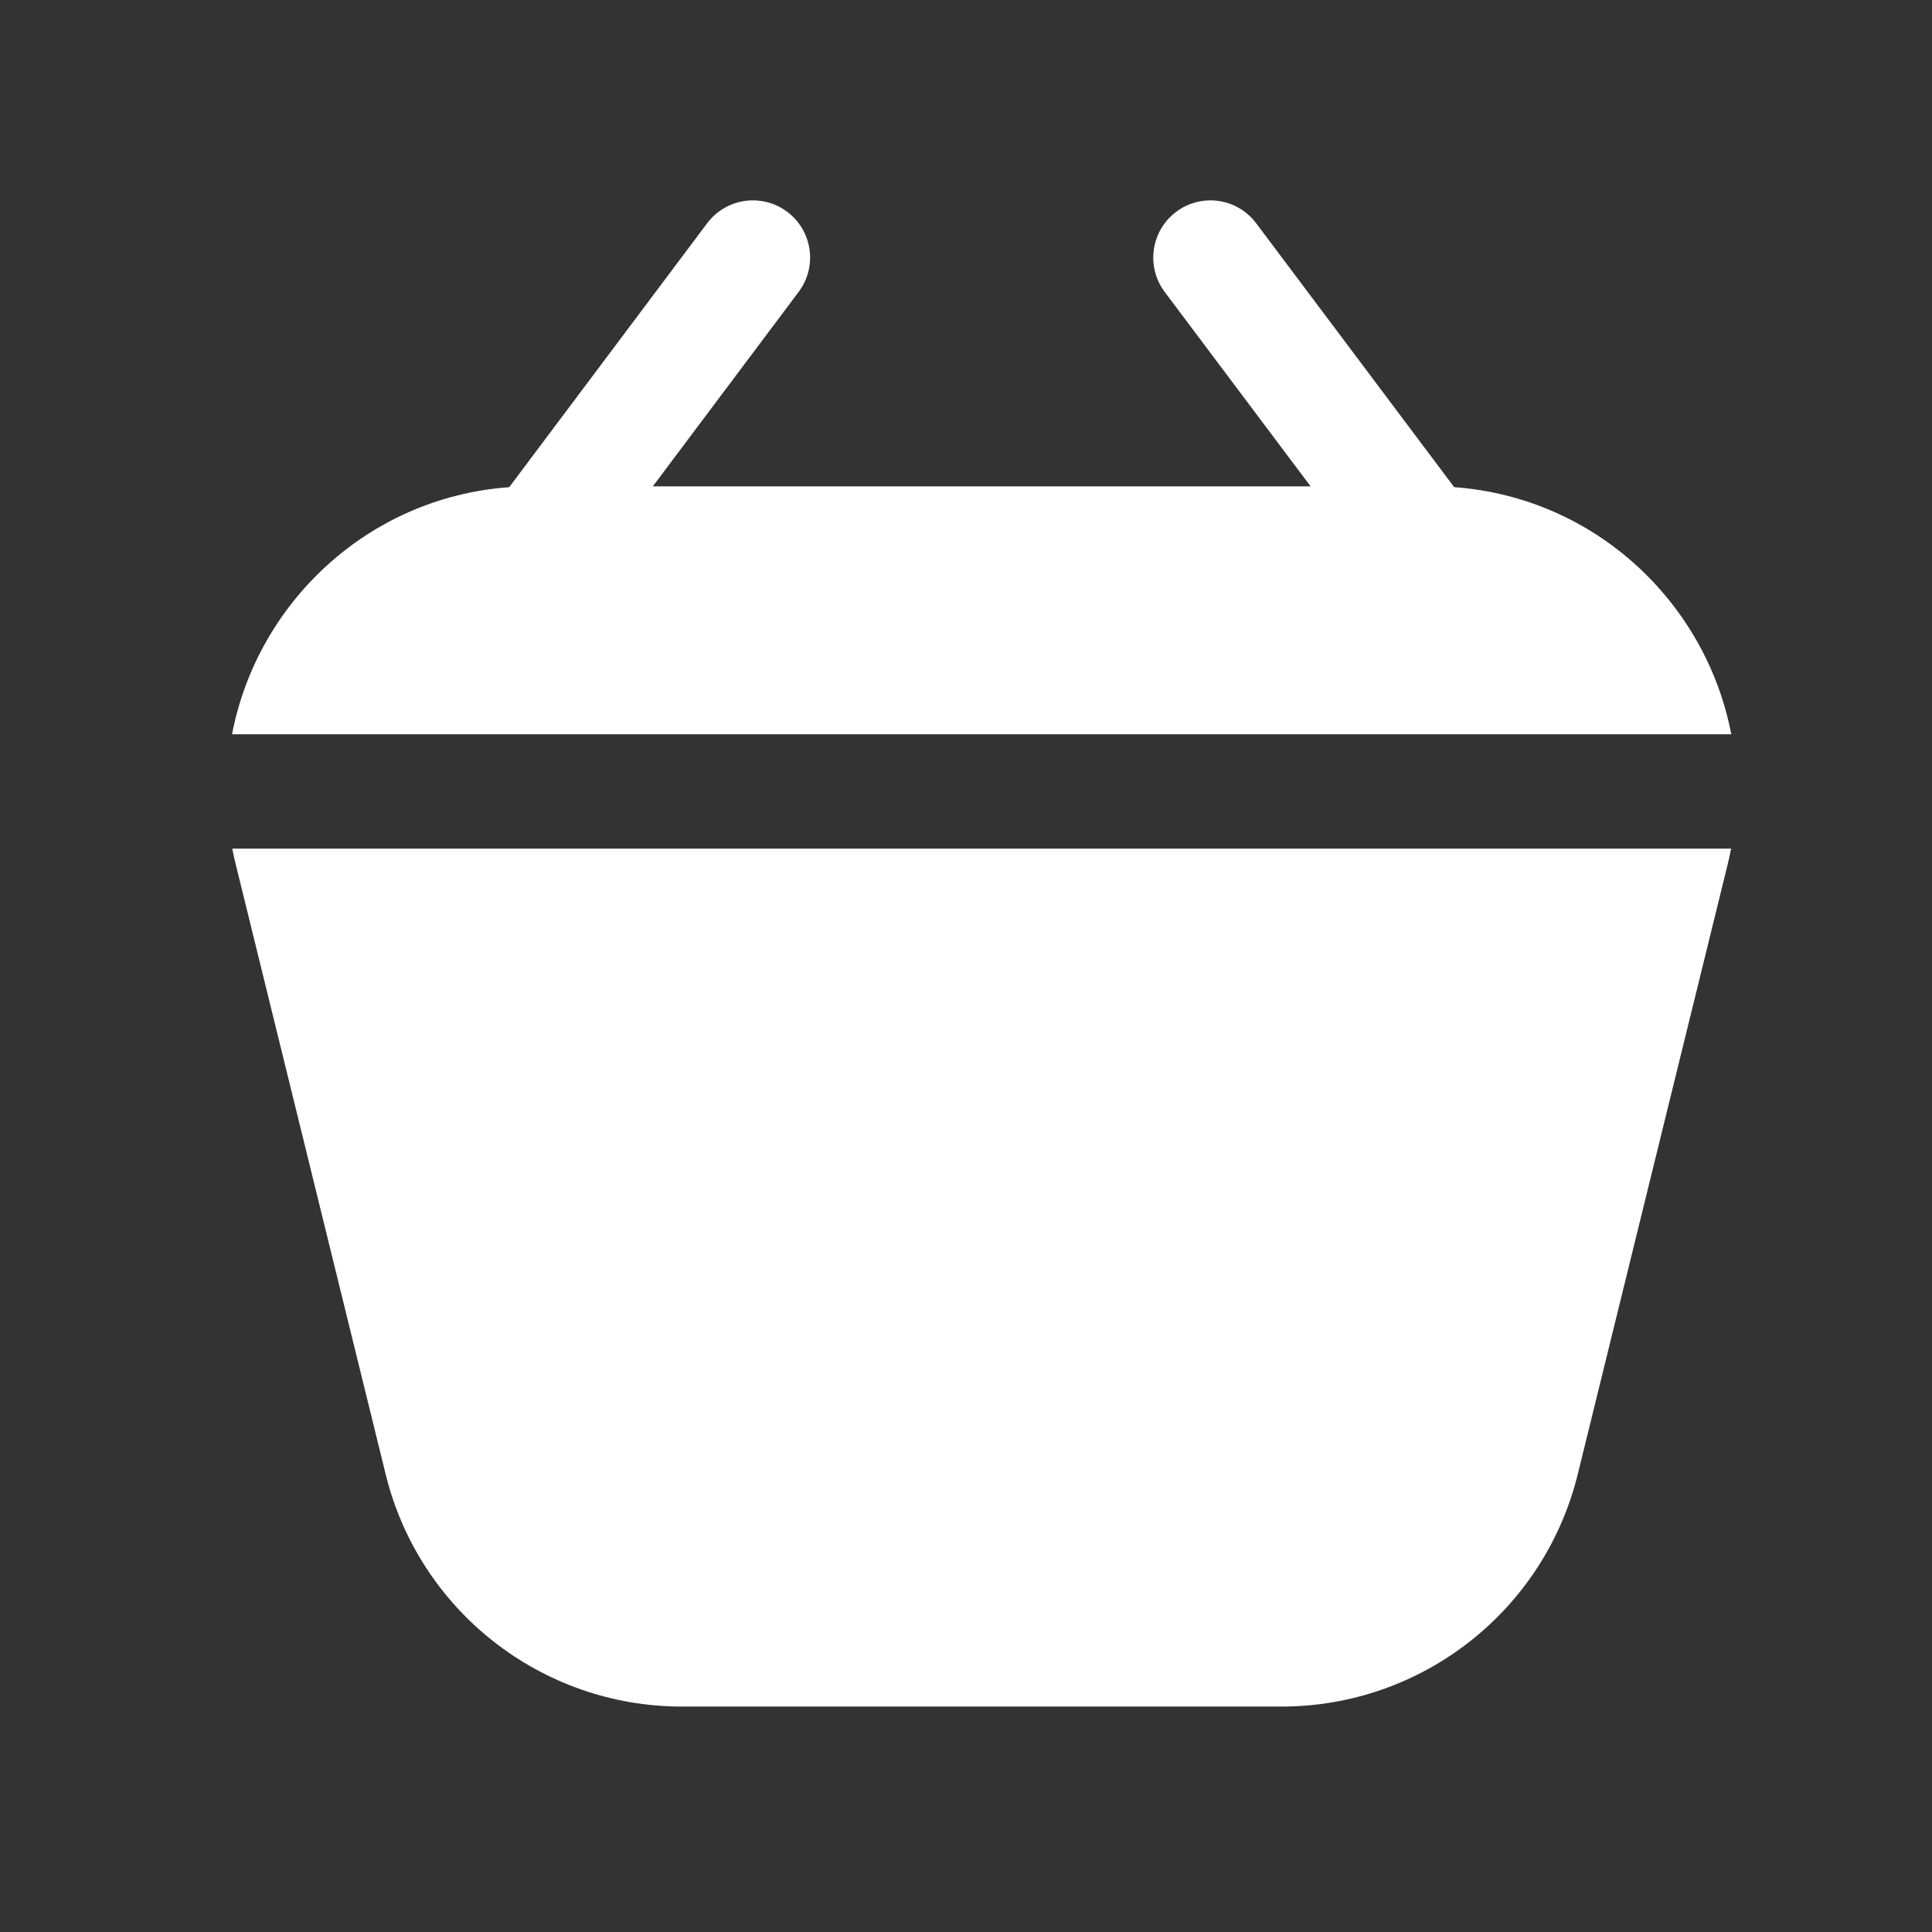 <svg width="19" height="19" viewBox="0 0 19 19" fill="none" xmlns="http://www.w3.org/2000/svg">
<rect x="0" y="0" width="19" height="19" fill="#333333" stroke="none"/>
<path fill-rule="evenodd" clip-rule="evenodd" d="M11.454 2.871L12.889 4.783H6.42L7.854 2.871C8.041 2.622 7.99 2.27 7.742 2.083C7.493 1.897 7.141 1.947 6.954 2.196L5.008 4.791C3.617 4.892 2.529 5.931 2.282 7.221H17.026C16.779 5.931 15.692 4.892 14.301 4.791L12.354 2.196C12.168 1.947 11.815 1.897 11.567 2.083C11.318 2.27 11.268 2.622 11.454 2.871ZM17.024 8.346H2.284C2.294 8.397 2.305 8.448 2.318 8.499L3.793 14.499C4.122 15.84 5.325 16.783 6.706 16.783H12.603C13.984 16.783 15.186 15.84 15.516 14.499L16.991 8.499C17.003 8.448 17.015 8.397 17.024 8.346Z" fill="white"/>
</svg>
